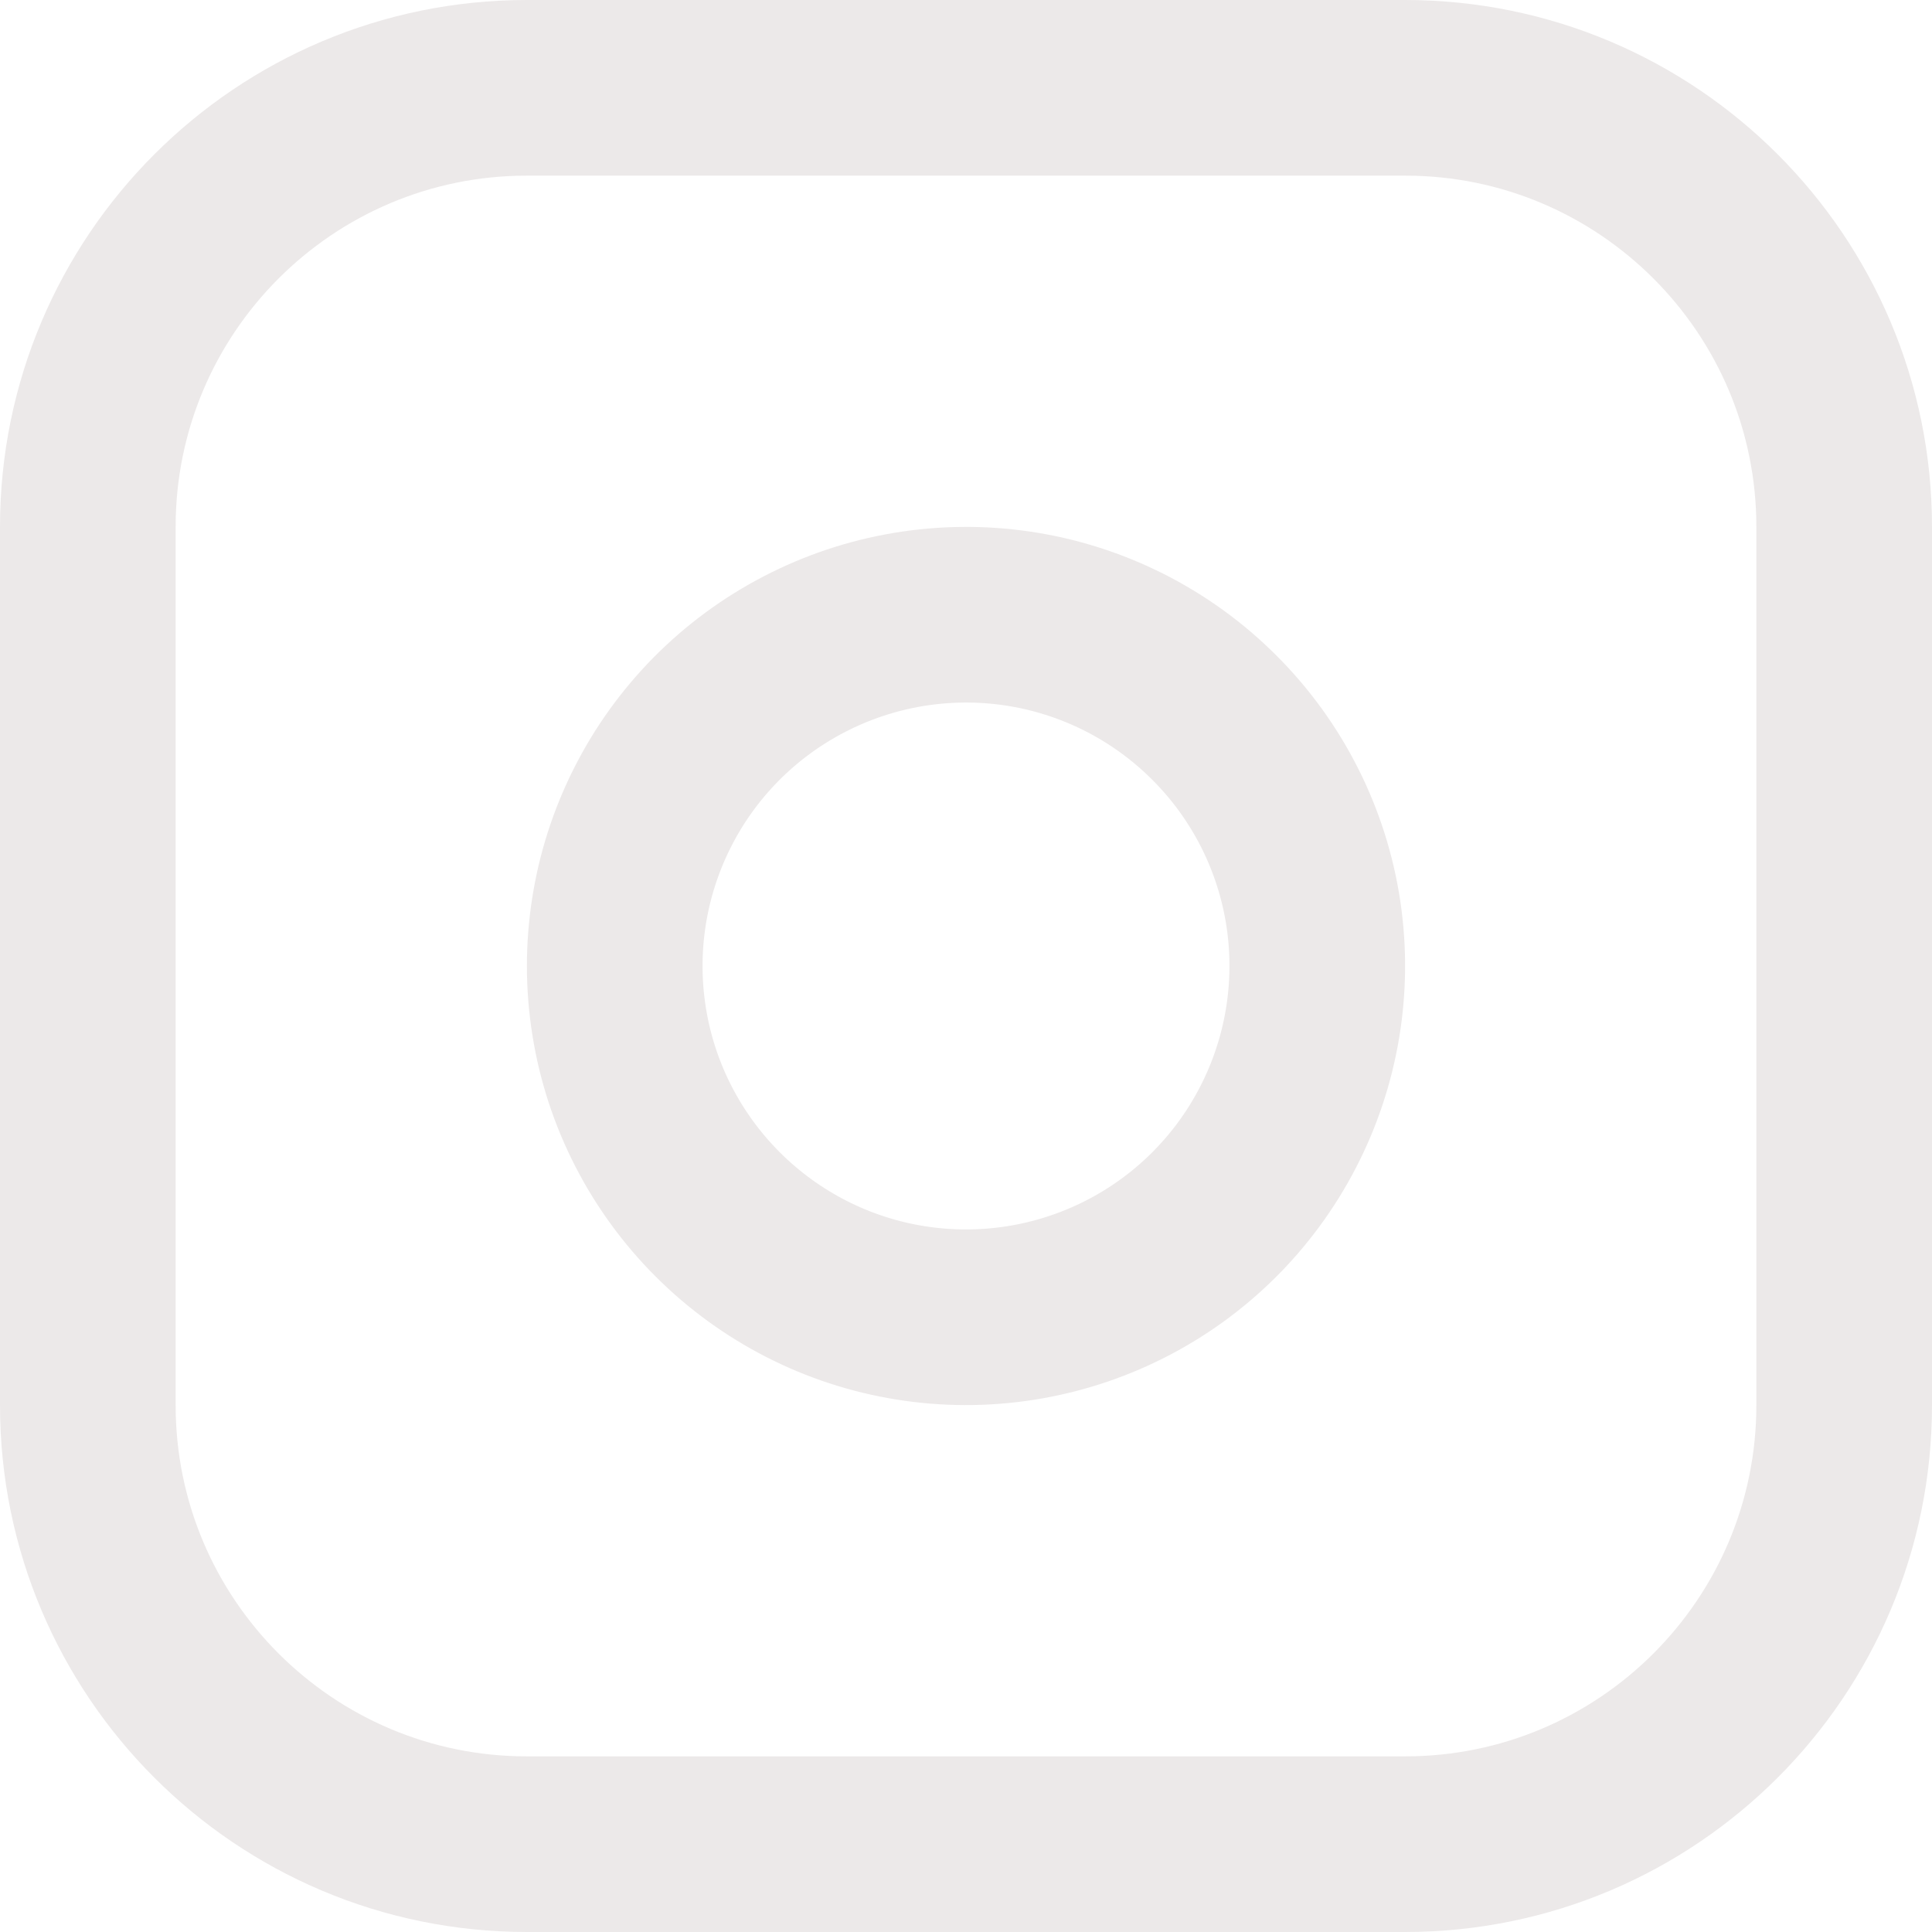 <svg width="22" height="22" viewBox="0 0 22 22" fill="none" xmlns="http://www.w3.org/2000/svg">
<path d="M14.957 10.413C15.08 11.245 14.938 12.095 14.55 12.842C14.163 13.589 13.55 14.195 12.798 14.573C12.047 14.951 11.195 15.083 10.364 14.949C9.534 14.816 8.767 14.423 8.172 13.828C7.577 13.233 7.184 12.466 7.051 11.636C6.917 10.805 7.049 9.953 7.427 9.202C7.805 8.45 8.411 7.837 9.158 7.45C9.905 7.062 10.755 6.92 11.587 7.043C12.436 7.169 13.222 7.565 13.828 8.172C14.435 8.778 14.831 9.564 14.957 10.413Z" stroke="#ECE9E9" stroke-width="2" stroke-linecap="round" stroke-linejoin="round"/>
<path d="M16 1H6C3.239 1 1 3.239 1 6V16C1 18.761 3.239 21 6 21H16C18.761 21 21 18.761 21 16V6C21 3.239 18.761 1 16 1Z" stroke="#ECE9E9" stroke-width="2" stroke-linecap="round" stroke-linejoin="round"/>
</svg>
